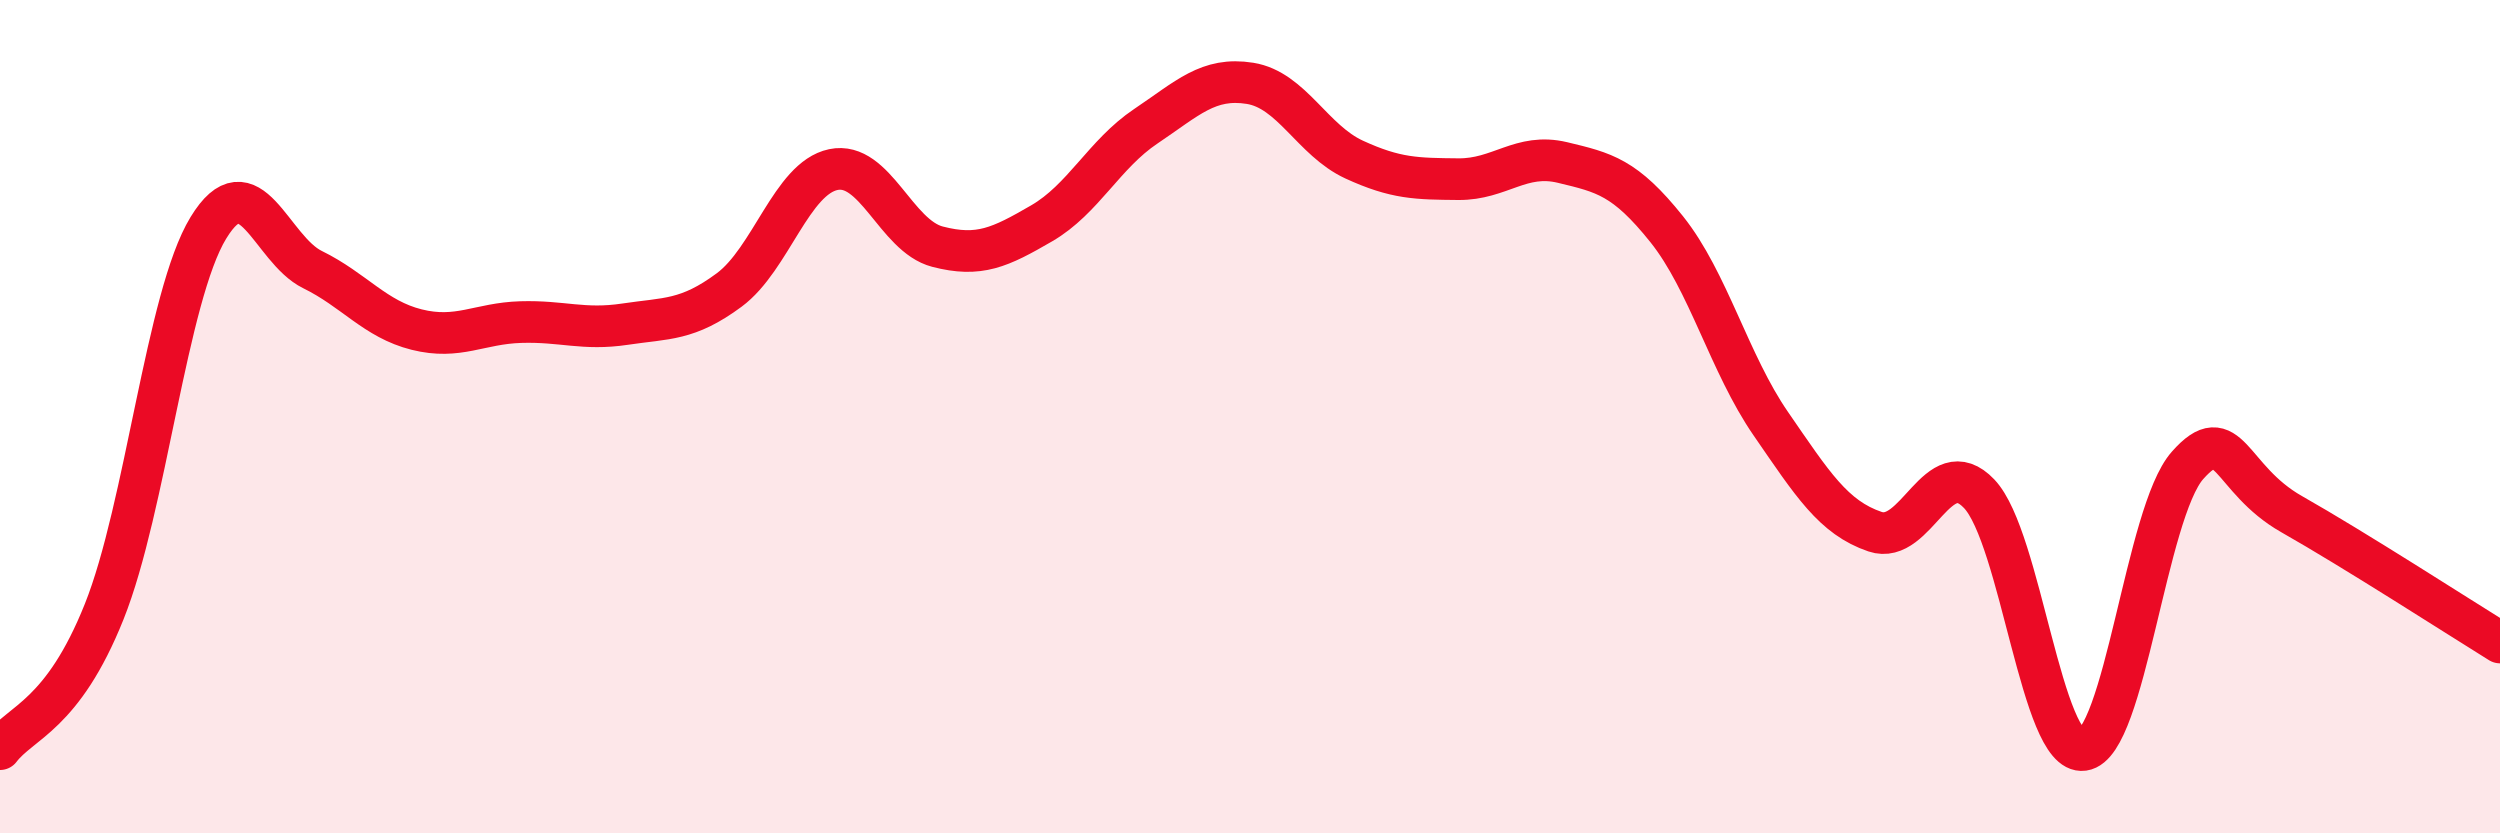 
    <svg width="60" height="20" viewBox="0 0 60 20" xmlns="http://www.w3.org/2000/svg">
      <path
        d="M 0,17.98 C 0.5,17.32 1.5,17.18 2.5,14.68 C 3.5,12.18 4,7.11 5,5.47 C 6,3.83 6.5,5.98 7.5,6.47 C 8.5,6.96 9,7.66 10,7.91 C 11,8.16 11.5,7.76 12.5,7.73 C 13.5,7.7 14,7.93 15,7.78 C 16,7.63 16.5,7.7 17.5,6.96 C 18.5,6.22 19,4.28 20,4.07 C 21,3.86 21.5,5.66 22.5,5.92 C 23.5,6.18 24,5.94 25,5.36 C 26,4.78 26.5,3.7 27.5,3.03 C 28.5,2.36 29,1.84 30,2 C 31,2.16 31.5,3.37 32.5,3.83 C 33.5,4.29 34,4.29 35,4.3 C 36,4.31 36.5,3.66 37.5,3.9 C 38.5,4.14 39,4.25 40,5.5 C 41,6.75 41.5,8.72 42.5,10.17 C 43.5,11.62 44,12.42 45,12.76 C 46,13.1 46.5,10.8 47.5,11.85 C 48.5,12.9 49,18.14 50,18 C 51,17.86 51.5,12.3 52.5,11.17 C 53.5,10.04 53.5,11.49 55,12.34 C 56.5,13.19 59,14.8 60,15.42L60 20L0 20Z"
        fill="#EB0A25"
        opacity="0.1"
        stroke-linecap="round"
        stroke-linejoin="round"
      />
      <path
        d="M 0,17.98 C 0.5,17.32 1.5,17.18 2.5,14.68 C 3.5,12.18 4,7.11 5,5.47 C 6,3.83 6.5,5.98 7.5,6.47 C 8.5,6.96 9,7.66 10,7.91 C 11,8.16 11.5,7.76 12.5,7.73 C 13.5,7.7 14,7.93 15,7.78 C 16,7.63 16.5,7.7 17.5,6.96 C 18.5,6.22 19,4.28 20,4.07 C 21,3.86 21.5,5.66 22.5,5.92 C 23.5,6.18 24,5.94 25,5.36 C 26,4.78 26.5,3.7 27.5,3.03 C 28.5,2.36 29,1.84 30,2 C 31,2.16 31.5,3.37 32.5,3.83 C 33.5,4.29 34,4.29 35,4.3 C 36,4.31 36.5,3.66 37.5,3.9 C 38.5,4.14 39,4.25 40,5.5 C 41,6.75 41.5,8.72 42.5,10.17 C 43.5,11.62 44,12.42 45,12.76 C 46,13.1 46.5,10.8 47.5,11.85 C 48.5,12.9 49,18.14 50,18 C 51,17.86 51.5,12.3 52.5,11.17 C 53.5,10.04 53.5,11.49 55,12.34 C 56.5,13.19 59,14.8 60,15.42"
        stroke="#EB0A25"
        stroke-width="1"
        fill="none"
        stroke-linecap="round"
        stroke-linejoin="round"
      />
    </svg>
  